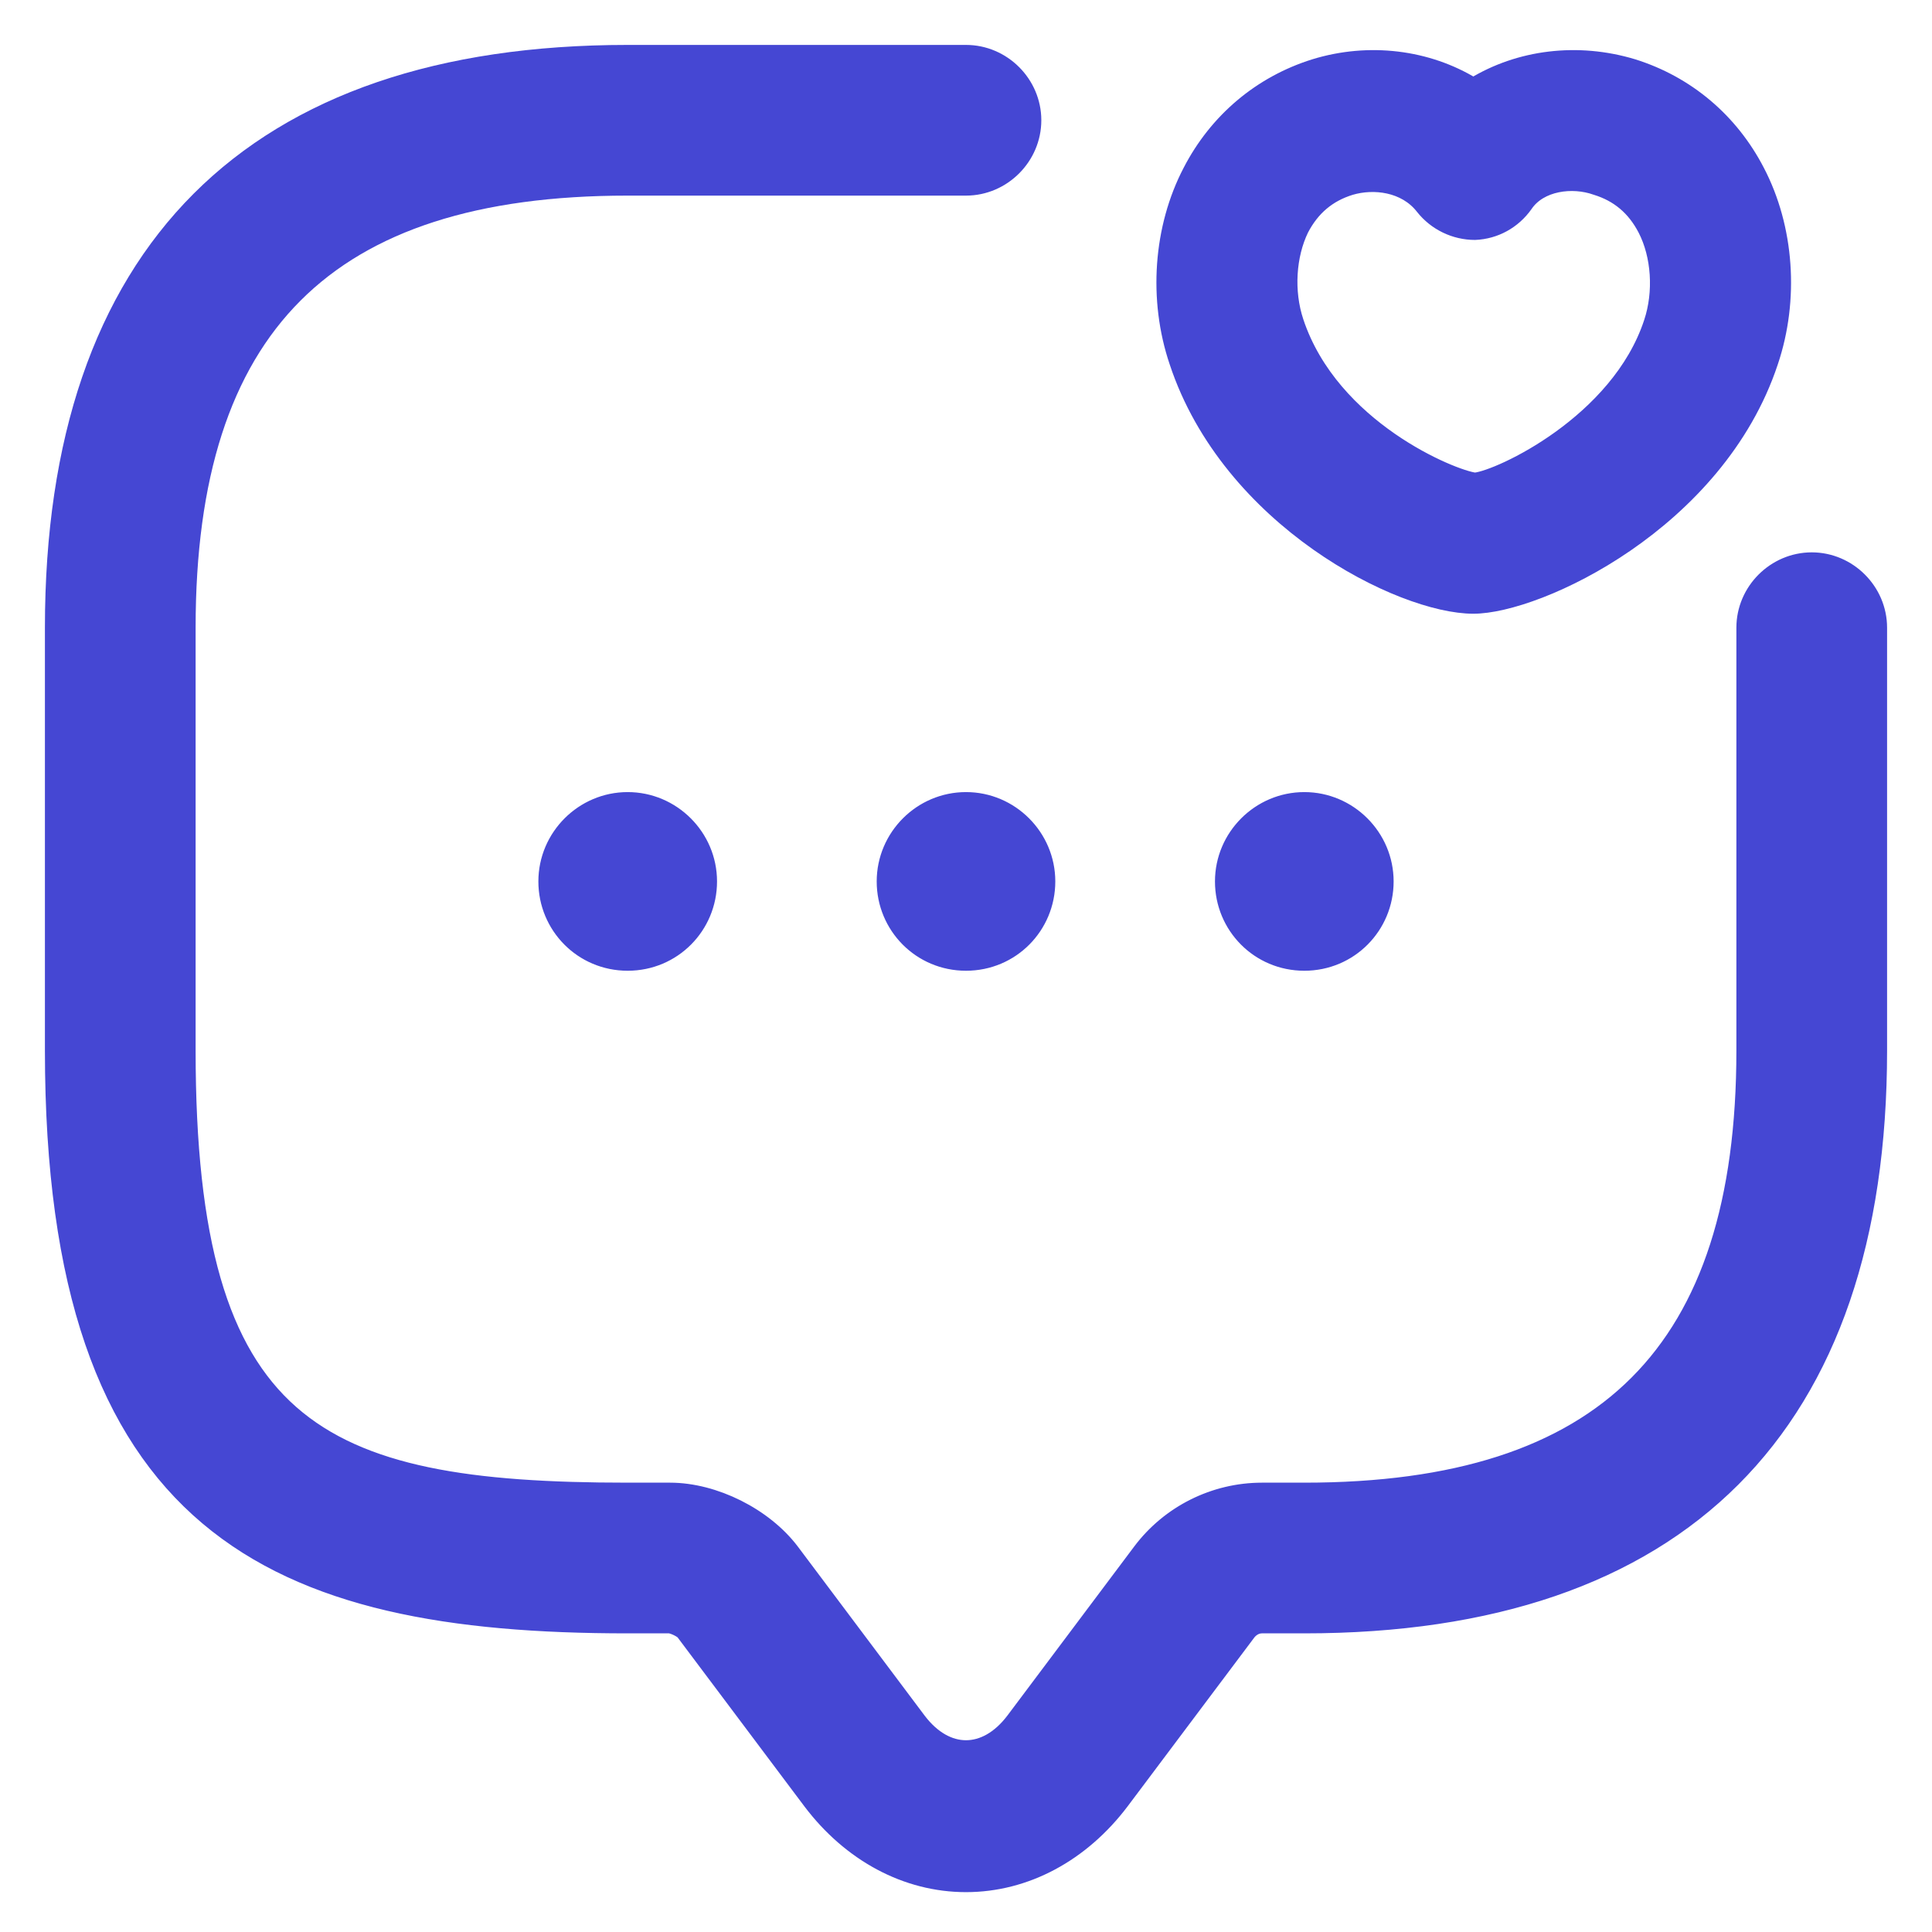 <svg width="34" height="34" viewBox="0 0 34 34" fill="none" xmlns="http://www.w3.org/2000/svg">
<path d="M17 33.089C15.973 33.089 15.006 32.568 14.321 31.66L12.088 28.684C12.044 28.624 11.865 28.535 11.776 28.535H11.046C4.84 28.535 1 26.853 1 18.488V11.046C1 4.468 4.468 1 11.046 1H17C17.61 1 18.116 1.506 18.116 2.116C18.116 2.727 17.61 3.233 17 3.233H11.046C5.718 3.233 3.233 5.718 3.233 11.046V18.488C3.233 25.216 5.54 26.302 11.046 26.302H11.791C12.55 26.302 13.413 26.734 13.874 27.344L16.107 30.321C16.628 31.006 17.372 31.006 17.893 30.321L20.126 27.344C20.617 26.689 21.391 26.302 22.209 26.302H22.953C28.282 26.302 30.767 23.817 30.767 18.488V11.046C30.767 10.436 31.273 9.93 31.884 9.93C32.494 9.93 33 10.436 33 11.046V18.488C33 25.067 29.532 28.535 22.953 28.535H22.209C22.09 28.535 21.986 28.594 21.912 28.684L19.679 31.66C18.994 32.568 18.027 33.089 17 33.089Z" fill="#4547D3" stroke="#4547D3" stroke-width="0.419"/>
<path d="M17 17C16.167 17 15.512 16.33 15.512 15.512C15.512 14.693 16.181 14.023 17 14.023C17.819 14.023 18.488 14.693 18.488 15.512C18.488 16.33 17.834 17 17 17Z" fill="#4547D3" stroke="#4547D3" stroke-width="0.167"/>
<path d="M22.954 17C22.12 17 21.465 16.33 21.465 15.512C21.465 14.693 22.135 14.023 22.954 14.023C23.772 14.023 24.442 14.693 24.442 15.512C24.442 16.33 23.787 17 22.954 17Z" fill="#4547D3" stroke="#4547D3" stroke-width="0.167"/>
<path d="M11.046 17C10.213 17 9.558 16.33 9.558 15.512C9.558 14.693 10.228 14.023 11.046 14.023C11.865 14.023 12.535 14.693 12.535 15.512C12.535 16.33 11.88 17 11.046 17Z" fill="#4547D3" stroke="#4547D3" stroke-width="0.167"/>
<path d="M25.928 10.675C24.648 10.675 21.626 9.157 20.704 6.374C20.331 5.272 20.421 4.007 20.942 3.01C21.403 2.117 22.177 1.462 23.13 1.164C24.097 0.867 25.124 1.001 25.928 1.492C26.732 1.001 27.759 0.867 28.741 1.164C29.693 1.462 30.467 2.117 30.929 3.01C31.45 4.007 31.539 5.272 31.167 6.374C30.229 9.202 27.074 10.675 25.928 10.675ZM22.817 5.659C23.442 7.535 25.571 8.398 25.958 8.443C26.389 8.398 28.473 7.431 29.053 5.674C29.232 5.138 29.187 4.498 28.949 4.037C28.756 3.665 28.473 3.427 28.086 3.308C27.669 3.159 27.104 3.233 26.851 3.605C26.642 3.903 26.315 4.082 25.958 4.097C25.6 4.097 25.258 3.933 25.035 3.65C24.722 3.248 24.172 3.189 23.77 3.308C23.383 3.427 23.1 3.665 22.906 4.037C22.683 4.498 22.639 5.124 22.817 5.659Z" fill="#4547D3" stroke="#4547D3" stroke-width="0.251"/>
</svg>
